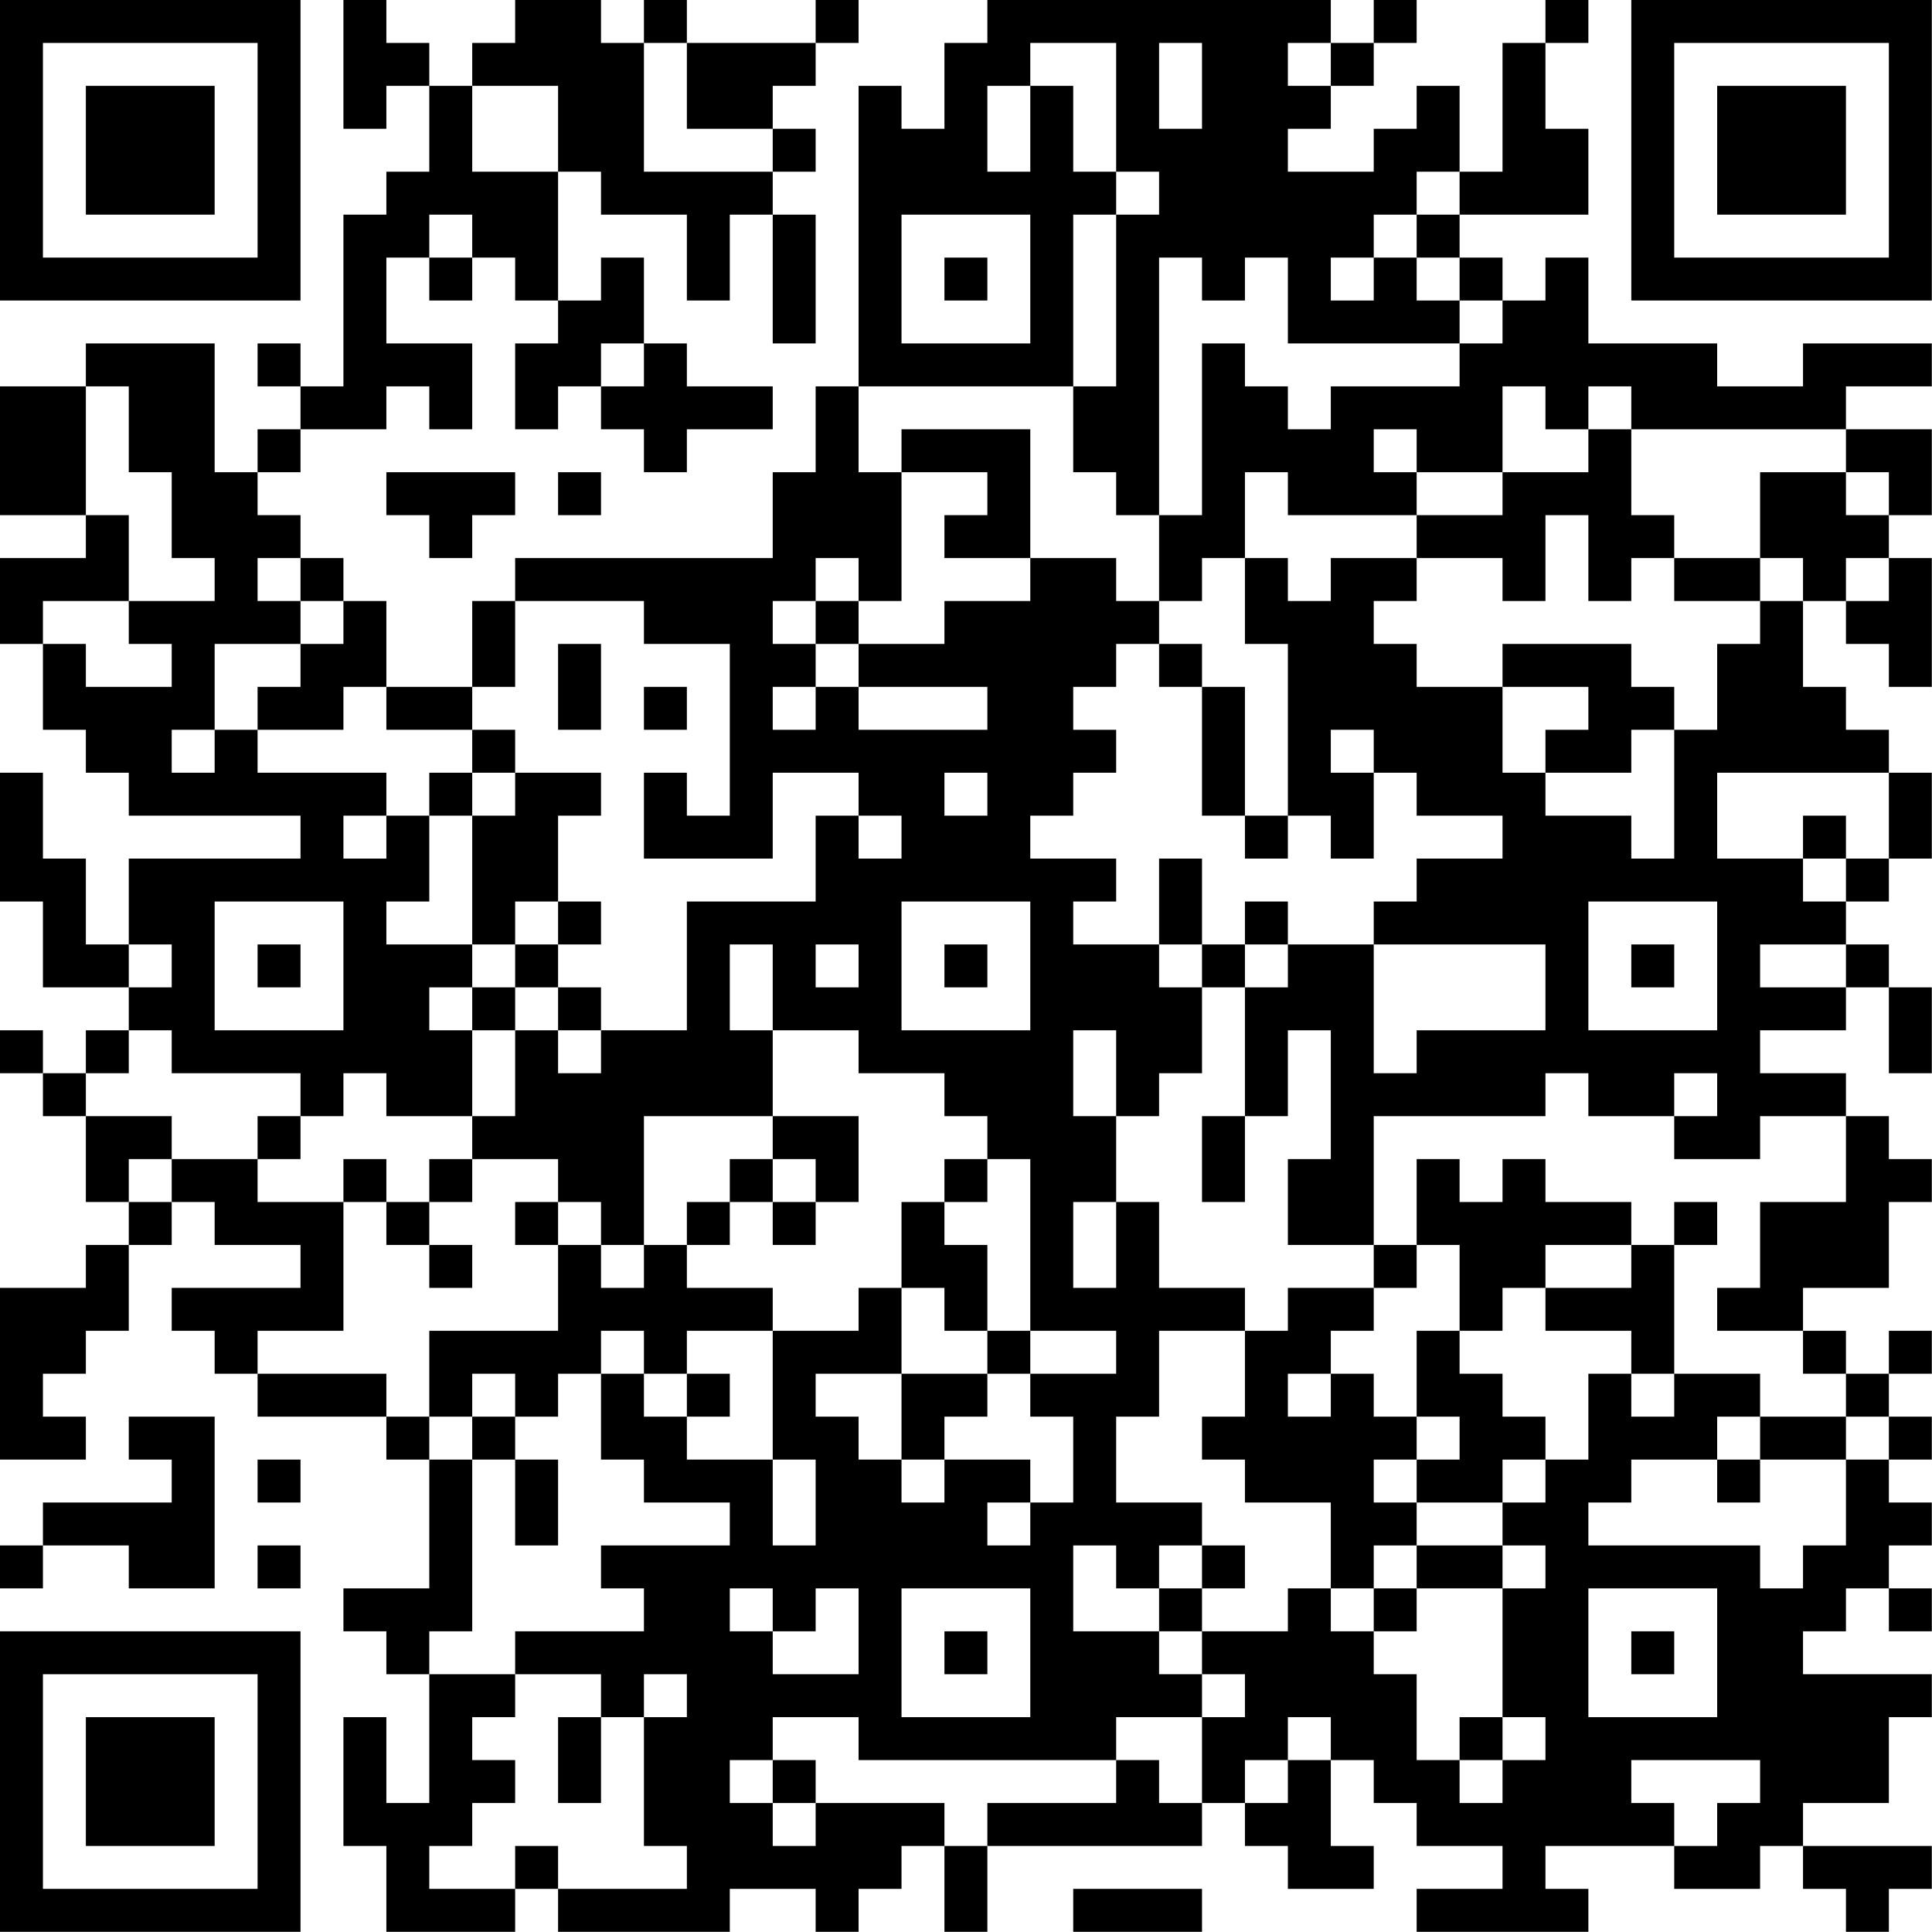 <?xml version="1.0" encoding="UTF-8"?>
<svg xmlns="http://www.w3.org/2000/svg" version="1.1" width="100" height="100" viewBox="0 0 100 100"><rect x="0" y="0" width="100" height="100" fill="#ffffff"/><g transform="scale(2.222)"><g transform="translate(0,0)"><path fill-rule="evenodd" d="M8 0L8 3L9 3L9 2L10 2L10 4L9 4L9 5L8 5L8 9L7 9L7 8L6 8L6 9L7 9L7 10L6 10L6 11L5 11L5 8L2 8L2 9L0 9L0 12L2 12L2 13L0 13L0 15L1 15L1 17L2 17L2 18L3 18L3 19L7 19L7 20L3 20L3 22L2 22L2 20L1 20L1 18L0 18L0 21L1 21L1 23L3 23L3 24L2 24L2 25L1 25L1 24L0 24L0 25L1 25L1 26L2 26L2 28L3 28L3 29L2 29L2 30L0 30L0 34L2 34L2 33L1 33L1 32L2 32L2 31L3 31L3 29L4 29L4 28L5 28L5 29L7 29L7 30L4 30L4 31L5 31L5 32L6 32L6 33L9 33L9 34L10 34L10 37L8 37L8 38L9 38L9 39L10 39L10 42L9 42L9 40L8 40L8 43L9 43L9 45L12 45L12 44L13 44L13 45L17 45L17 44L19 44L19 45L20 45L20 44L21 44L21 43L22 43L22 45L23 45L23 43L28 43L28 42L29 42L29 43L30 43L30 44L32 44L32 43L31 43L31 41L32 41L32 42L33 42L33 43L35 43L35 44L33 44L33 45L37 45L37 44L36 44L36 43L39 43L39 44L41 44L41 43L42 43L42 44L43 44L43 45L44 45L44 44L45 44L45 43L42 43L42 42L44 42L44 40L45 40L45 39L42 39L42 38L43 38L43 37L44 37L44 38L45 38L45 37L44 37L44 36L45 36L45 35L44 35L44 34L45 34L45 33L44 33L44 32L45 32L45 31L44 31L44 32L43 32L43 31L42 31L42 30L44 30L44 28L45 28L45 27L44 27L44 26L43 26L43 25L41 25L41 24L43 24L43 23L44 23L44 25L45 25L45 23L44 23L44 22L43 22L43 21L44 21L44 20L45 20L45 18L44 18L44 17L43 17L43 16L42 16L42 14L43 14L43 15L44 15L44 16L45 16L45 13L44 13L44 12L45 12L45 10L43 10L43 9L45 9L45 8L42 8L42 9L40 9L40 8L37 8L37 6L36 6L36 7L35 7L35 6L34 6L34 5L37 5L37 3L36 3L36 1L37 1L37 0L36 0L36 1L35 1L35 4L34 4L34 2L33 2L33 3L32 3L32 4L30 4L30 3L31 3L31 2L32 2L32 1L33 1L33 0L32 0L32 1L31 1L31 0L23 0L23 1L22 1L22 3L21 3L21 2L20 2L20 9L19 9L19 11L18 11L18 13L12 13L12 14L11 14L11 16L9 16L9 14L8 14L8 13L7 13L7 12L6 12L6 11L7 11L7 10L9 10L9 9L10 9L10 10L11 10L11 8L9 8L9 6L10 6L10 7L11 7L11 6L12 6L12 7L13 7L13 8L12 8L12 10L13 10L13 9L14 9L14 10L15 10L15 11L16 11L16 10L18 10L18 9L16 9L16 8L15 8L15 6L14 6L14 7L13 7L13 4L14 4L14 5L16 5L16 7L17 7L17 5L18 5L18 8L19 8L19 5L18 5L18 4L19 4L19 3L18 3L18 2L19 2L19 1L20 1L20 0L19 0L19 1L16 1L16 0L15 0L15 1L14 1L14 0L12 0L12 1L11 1L11 2L10 2L10 1L9 1L9 0ZM15 1L15 4L18 4L18 3L16 3L16 1ZM24 1L24 2L23 2L23 4L24 4L24 2L25 2L25 4L26 4L26 5L25 5L25 9L20 9L20 11L21 11L21 14L20 14L20 13L19 13L19 14L18 14L18 15L19 15L19 16L18 16L18 17L19 17L19 16L20 16L20 17L23 17L23 16L20 16L20 15L22 15L22 14L24 14L24 13L26 13L26 14L27 14L27 15L26 15L26 16L25 16L25 17L26 17L26 18L25 18L25 19L24 19L24 20L26 20L26 21L25 21L25 22L27 22L27 23L28 23L28 25L27 25L27 26L26 26L26 24L25 24L25 26L26 26L26 28L25 28L25 30L26 30L26 28L27 28L27 30L29 30L29 31L27 31L27 33L26 33L26 35L28 35L28 36L27 36L27 37L26 37L26 36L25 36L25 38L27 38L27 39L28 39L28 40L26 40L26 41L20 41L20 40L18 40L18 41L17 41L17 42L18 42L18 43L19 43L19 42L22 42L22 43L23 43L23 42L26 42L26 41L27 41L27 42L28 42L28 40L29 40L29 39L28 39L28 38L30 38L30 37L31 37L31 38L32 38L32 39L33 39L33 41L34 41L34 42L35 42L35 41L36 41L36 40L35 40L35 37L36 37L36 36L35 36L35 35L36 35L36 34L37 34L37 32L38 32L38 33L39 33L39 32L41 32L41 33L40 33L40 34L38 34L38 35L37 35L37 36L41 36L41 37L42 37L42 36L43 36L43 34L44 34L44 33L43 33L43 32L42 32L42 31L40 31L40 30L41 30L41 28L43 28L43 26L41 26L41 27L39 27L39 26L40 26L40 25L39 25L39 26L37 26L37 25L36 25L36 26L32 26L32 29L30 29L30 27L31 27L31 24L30 24L30 26L29 26L29 23L30 23L30 22L32 22L32 25L33 25L33 24L36 24L36 22L32 22L32 21L33 21L33 20L35 20L35 19L33 19L33 18L32 18L32 17L31 17L31 18L32 18L32 20L31 20L31 19L30 19L30 15L29 15L29 13L30 13L30 14L31 14L31 13L33 13L33 14L32 14L32 15L33 15L33 16L35 16L35 18L36 18L36 19L38 19L38 20L39 20L39 17L40 17L40 15L41 15L41 14L42 14L42 13L41 13L41 11L43 11L43 12L44 12L44 11L43 11L43 10L38 10L38 9L37 9L37 10L36 10L36 9L35 9L35 11L33 11L33 10L32 10L32 11L33 11L33 12L30 12L30 11L29 11L29 13L28 13L28 14L27 14L27 12L28 12L28 8L29 8L29 9L30 9L30 10L31 10L31 9L34 9L34 8L35 8L35 7L34 7L34 6L33 6L33 5L34 5L34 4L33 4L33 5L32 5L32 6L31 6L31 7L32 7L32 6L33 6L33 7L34 7L34 8L30 8L30 6L29 6L29 7L28 7L28 6L27 6L27 12L26 12L26 11L25 11L25 9L26 9L26 5L27 5L27 4L26 4L26 1ZM27 1L27 3L28 3L28 1ZM30 1L30 2L31 2L31 1ZM11 2L11 4L13 4L13 2ZM10 5L10 6L11 6L11 5ZM21 5L21 8L24 8L24 5ZM22 6L22 7L23 7L23 6ZM14 8L14 9L15 9L15 8ZM2 9L2 12L3 12L3 14L1 14L1 15L2 15L2 16L4 16L4 15L3 15L3 14L5 14L5 13L4 13L4 11L3 11L3 9ZM21 10L21 11L23 11L23 12L22 12L22 13L24 13L24 10ZM37 10L37 11L35 11L35 12L33 12L33 13L35 13L35 14L36 14L36 12L37 12L37 14L38 14L38 13L39 13L39 14L41 14L41 13L39 13L39 12L38 12L38 10ZM9 11L9 12L10 12L10 13L11 13L11 12L12 12L12 11ZM13 11L13 12L14 12L14 11ZM6 13L6 14L7 14L7 15L5 15L5 17L4 17L4 18L5 18L5 17L6 17L6 18L9 18L9 19L8 19L8 20L9 20L9 19L10 19L10 21L9 21L9 22L11 22L11 23L10 23L10 24L11 24L11 26L9 26L9 25L8 25L8 26L7 26L7 25L4 25L4 24L3 24L3 25L2 25L2 26L4 26L4 27L3 27L3 28L4 28L4 27L6 27L6 28L8 28L8 31L6 31L6 32L9 32L9 33L10 33L10 34L11 34L11 38L10 38L10 39L12 39L12 40L11 40L11 41L12 41L12 42L11 42L11 43L10 43L10 44L12 44L12 43L13 43L13 44L16 44L16 43L15 43L15 40L16 40L16 39L15 39L15 40L14 40L14 39L12 39L12 38L15 38L15 37L14 37L14 36L17 36L17 35L15 35L15 34L14 34L14 32L15 32L15 33L16 33L16 34L18 34L18 36L19 36L19 34L18 34L18 31L20 31L20 30L21 30L21 32L19 32L19 33L20 33L20 34L21 34L21 35L22 35L22 34L24 34L24 35L23 35L23 36L24 36L24 35L25 35L25 33L24 33L24 32L26 32L26 31L24 31L24 27L23 27L23 26L22 26L22 25L20 25L20 24L18 24L18 22L17 22L17 24L18 24L18 26L15 26L15 29L14 29L14 28L13 28L13 27L11 27L11 26L12 26L12 24L13 24L13 25L14 25L14 24L16 24L16 21L19 21L19 19L20 19L20 20L21 20L21 19L20 19L20 18L18 18L18 20L15 20L15 18L16 18L16 19L17 19L17 15L15 15L15 14L12 14L12 16L11 16L11 17L9 17L9 16L8 16L8 17L6 17L6 16L7 16L7 15L8 15L8 14L7 14L7 13ZM43 13L43 14L44 14L44 13ZM19 14L19 15L20 15L20 14ZM13 15L13 17L14 17L14 15ZM27 15L27 16L28 16L28 19L29 19L29 20L30 20L30 19L29 19L29 16L28 16L28 15ZM35 15L35 16L37 16L37 17L36 17L36 18L38 18L38 17L39 17L39 16L38 16L38 15ZM15 16L15 17L16 17L16 16ZM11 17L11 18L10 18L10 19L11 19L11 22L12 22L12 23L11 23L11 24L12 24L12 23L13 23L13 24L14 24L14 23L13 23L13 22L14 22L14 21L13 21L13 19L14 19L14 18L12 18L12 17ZM11 18L11 19L12 19L12 18ZM22 18L22 19L23 19L23 18ZM40 18L40 20L42 20L42 21L43 21L43 20L44 20L44 18ZM42 19L42 20L43 20L43 19ZM27 20L27 22L28 22L28 23L29 23L29 22L30 22L30 21L29 21L29 22L28 22L28 20ZM5 21L5 24L8 24L8 21ZM12 21L12 22L13 22L13 21ZM21 21L21 24L24 24L24 21ZM37 21L37 24L40 24L40 21ZM3 22L3 23L4 23L4 22ZM6 22L6 23L7 23L7 22ZM19 22L19 23L20 23L20 22ZM22 22L22 23L23 23L23 22ZM38 22L38 23L39 23L39 22ZM41 22L41 23L43 23L43 22ZM6 26L6 27L7 27L7 26ZM18 26L18 27L17 27L17 28L16 28L16 29L15 29L15 30L14 30L14 29L13 29L13 28L12 28L12 29L13 29L13 31L10 31L10 33L11 33L11 34L12 34L12 36L13 36L13 34L12 34L12 33L13 33L13 32L14 32L14 31L15 31L15 32L16 32L16 33L17 33L17 32L16 32L16 31L18 31L18 30L16 30L16 29L17 29L17 28L18 28L18 29L19 29L19 28L20 28L20 26ZM28 26L28 28L29 28L29 26ZM8 27L8 28L9 28L9 29L10 29L10 30L11 30L11 29L10 29L10 28L11 28L11 27L10 27L10 28L9 28L9 27ZM18 27L18 28L19 28L19 27ZM22 27L22 28L21 28L21 30L22 30L22 31L23 31L23 32L21 32L21 34L22 34L22 33L23 33L23 32L24 32L24 31L23 31L23 29L22 29L22 28L23 28L23 27ZM33 27L33 29L32 29L32 30L30 30L30 31L29 31L29 33L28 33L28 34L29 34L29 35L31 35L31 37L32 37L32 38L33 38L33 37L35 37L35 36L33 36L33 35L35 35L35 34L36 34L36 33L35 33L35 32L34 32L34 31L35 31L35 30L36 30L36 31L38 31L38 32L39 32L39 29L40 29L40 28L39 28L39 29L38 29L38 28L36 28L36 27L35 27L35 28L34 28L34 27ZM33 29L33 30L32 30L32 31L31 31L31 32L30 32L30 33L31 33L31 32L32 32L32 33L33 33L33 34L32 34L32 35L33 35L33 34L34 34L34 33L33 33L33 31L34 31L34 29ZM36 29L36 30L38 30L38 29ZM11 32L11 33L12 33L12 32ZM3 33L3 34L4 34L4 35L1 35L1 36L0 36L0 37L1 37L1 36L3 36L3 37L5 37L5 33ZM41 33L41 34L40 34L40 35L41 35L41 34L43 34L43 33ZM6 34L6 35L7 35L7 34ZM6 36L6 37L7 37L7 36ZM28 36L28 37L27 37L27 38L28 38L28 37L29 37L29 36ZM32 36L32 37L33 37L33 36ZM17 37L17 38L18 38L18 39L20 39L20 37L19 37L19 38L18 38L18 37ZM21 37L21 40L24 40L24 37ZM37 37L37 40L40 40L40 37ZM22 38L22 39L23 39L23 38ZM38 38L38 39L39 39L39 38ZM13 40L13 42L14 42L14 40ZM30 40L30 41L29 41L29 42L30 42L30 41L31 41L31 40ZM34 40L34 41L35 41L35 40ZM18 41L18 42L19 42L19 41ZM38 41L38 42L39 42L39 43L40 43L40 42L41 42L41 41ZM25 44L25 45L28 45L28 44ZM0 0L0 7L7 7L7 0ZM1 1L1 6L6 6L6 1ZM2 2L2 5L5 5L5 2ZM38 0L38 7L45 7L45 0ZM39 1L39 6L44 6L44 1ZM40 2L40 5L43 5L43 2ZM0 38L0 45L7 45L7 38ZM1 39L1 44L6 44L6 39ZM2 40L2 43L5 43L5 40Z" fill="#000000"/></g></g></svg>
